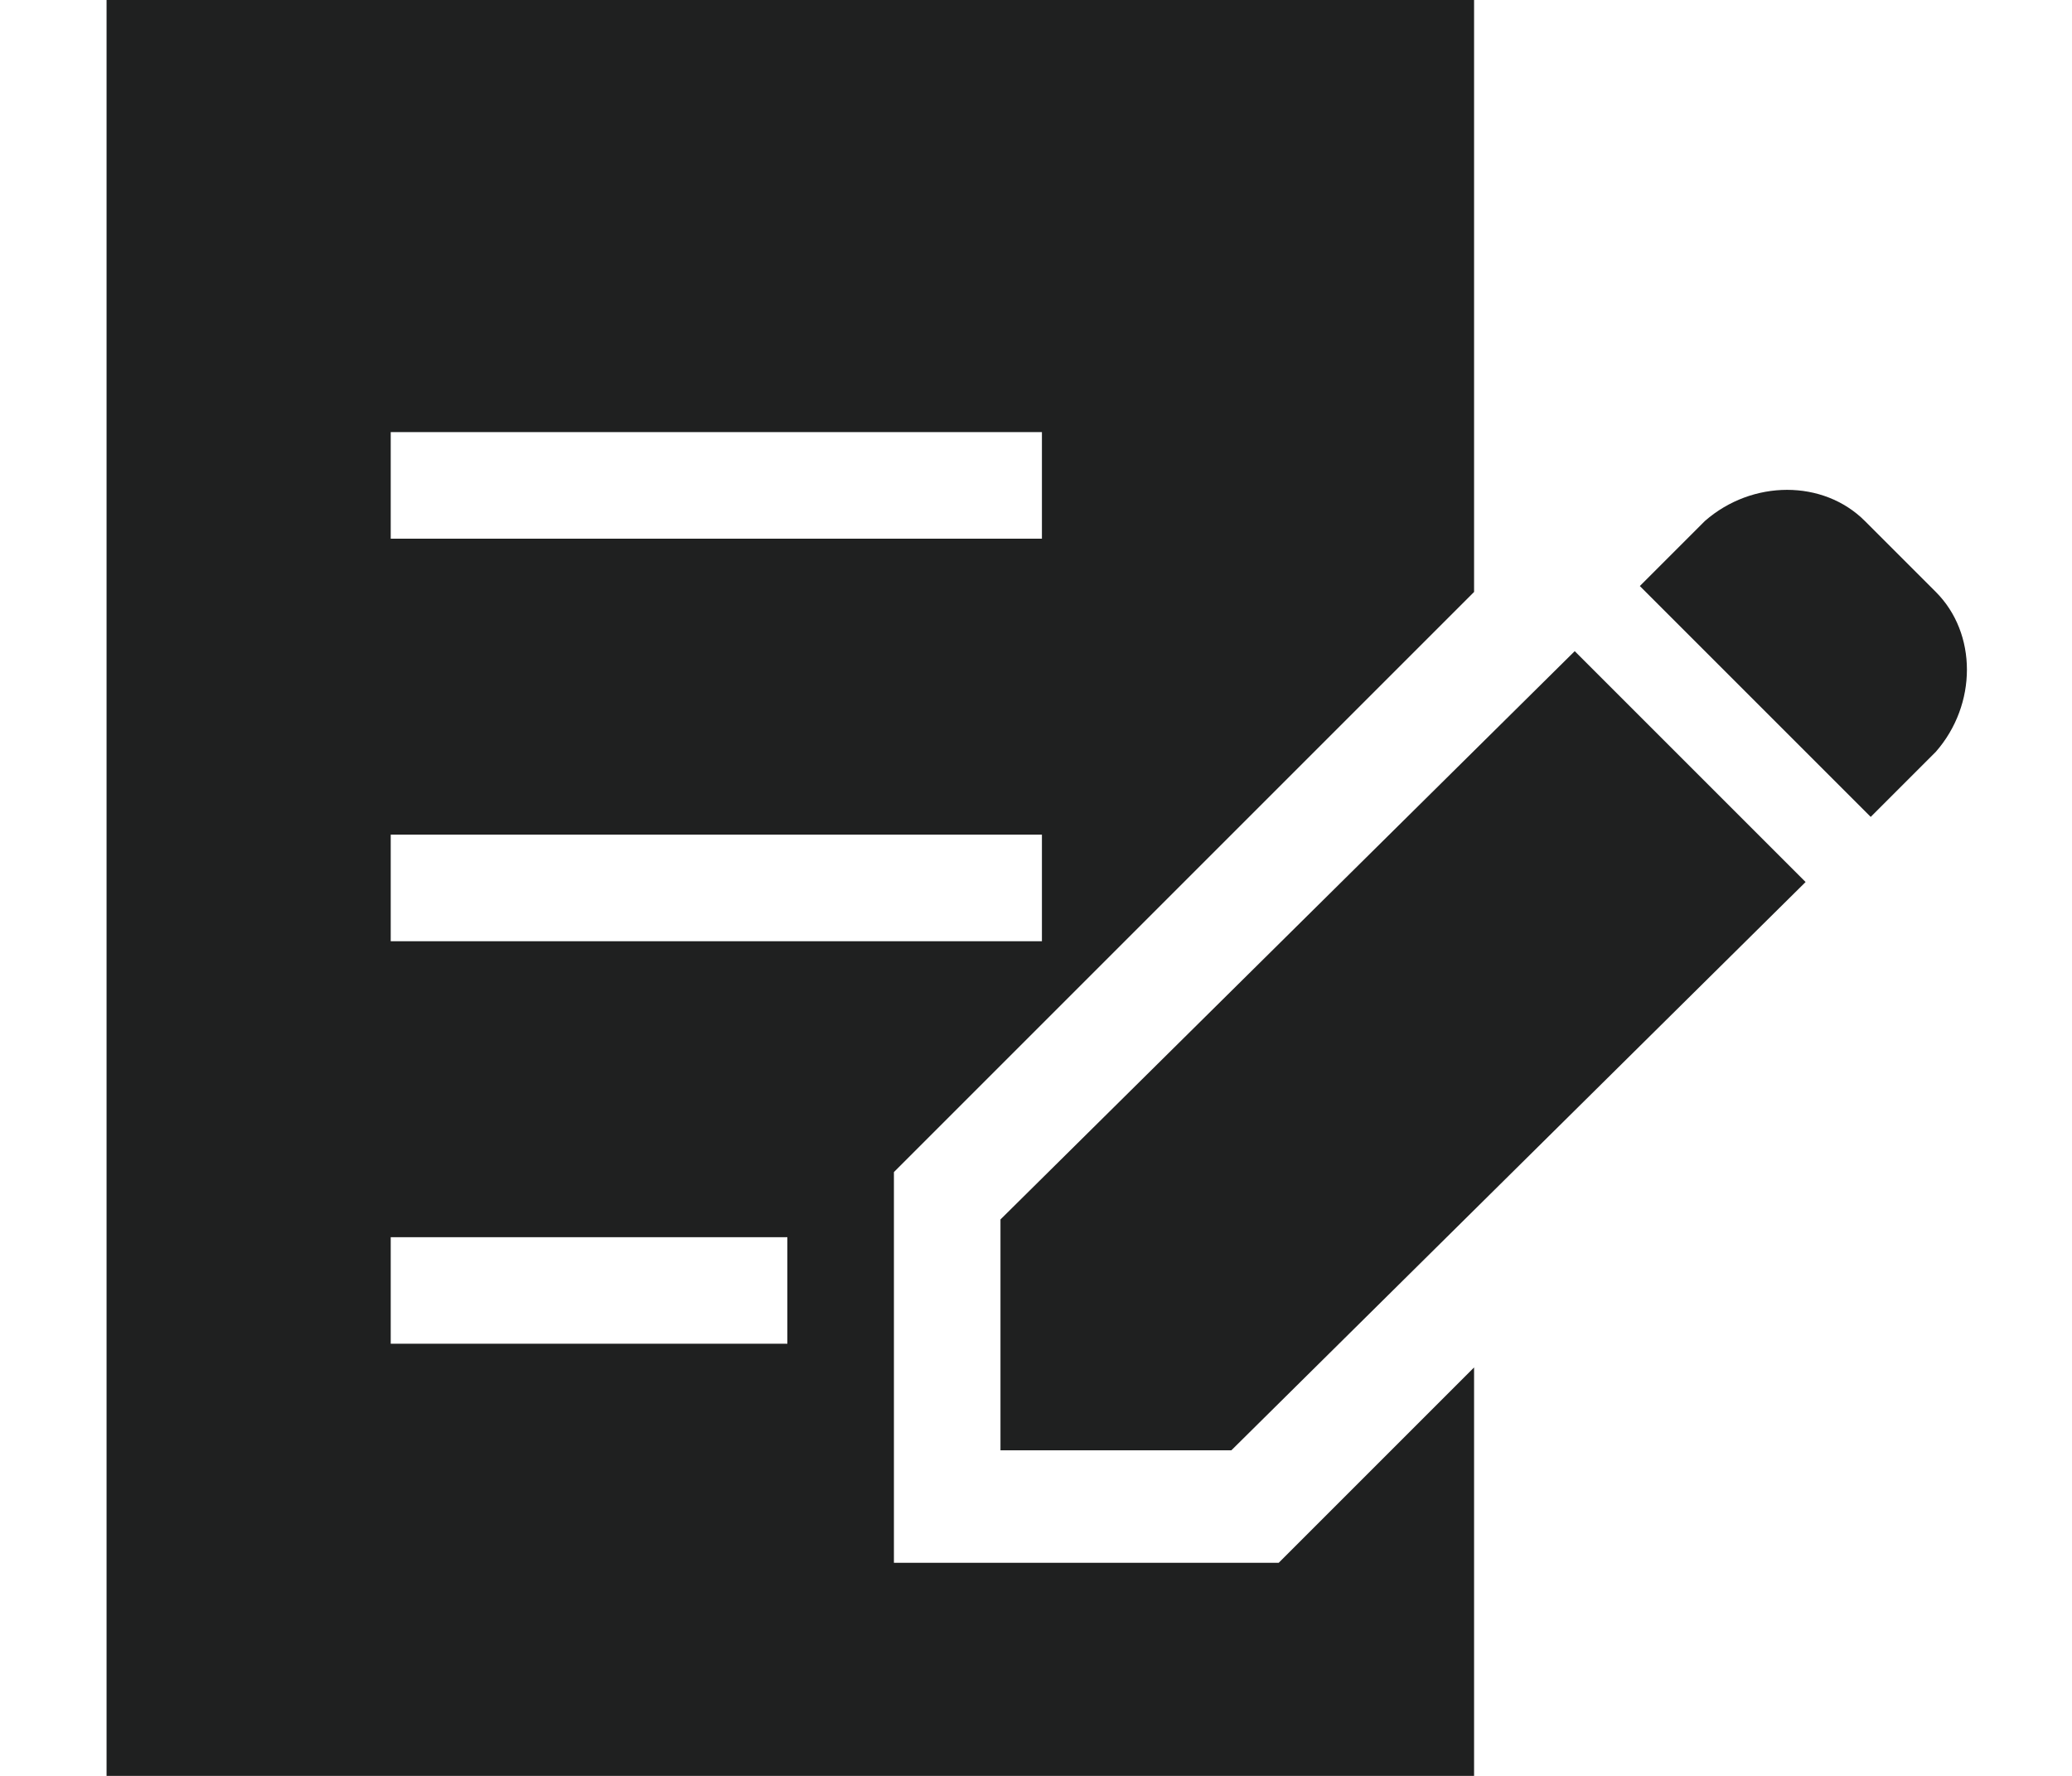 <?xml version="1.0" encoding="utf-8"?>
<!-- Generator: Adobe Illustrator 26.5.0, SVG Export Plug-In . SVG Version: 6.00 Build 0)  -->
<svg version="1.1" id="レイヤー_1" xmlns="http://www.w3.org/2000/svg" xmlns:xlink="http://www.w3.org/1999/xlink" x="0px"
	 y="0px" viewBox="0 0 35 30" style="enable-background:new 0 0 35 30;" xml:space="preserve">
<style type="text/css">
	.st0{fill:#1F2020;}
</style>
<g>
	<path class="st0" d="M32.7,10l-1.2-1.2c-0.7-0.7-1.9-0.7-2.7,0l-1.1,1.1l3.9,3.9l1.1-1.1C33.4,11.9,33.4,10.7,32.7,10z"/>
	<polygon class="st0" points="16.9,20.6 16.9,24.5 20.8,24.5 30.5,14.9 26.6,11 	"/>
	<path class="st0" d="M15.1,26.3v-6.5l9.8-9.8V0H1.8v30h23.1v-6.9l-3.3,3.3H15.1z M6.6,7.3h11v1.8h-11V7.3z M6.6,14.1h11v1.8h-11
		V14.1z M13.3,22.7H6.6v-1.8h6.7V22.7z"/>
</g>
</svg>

